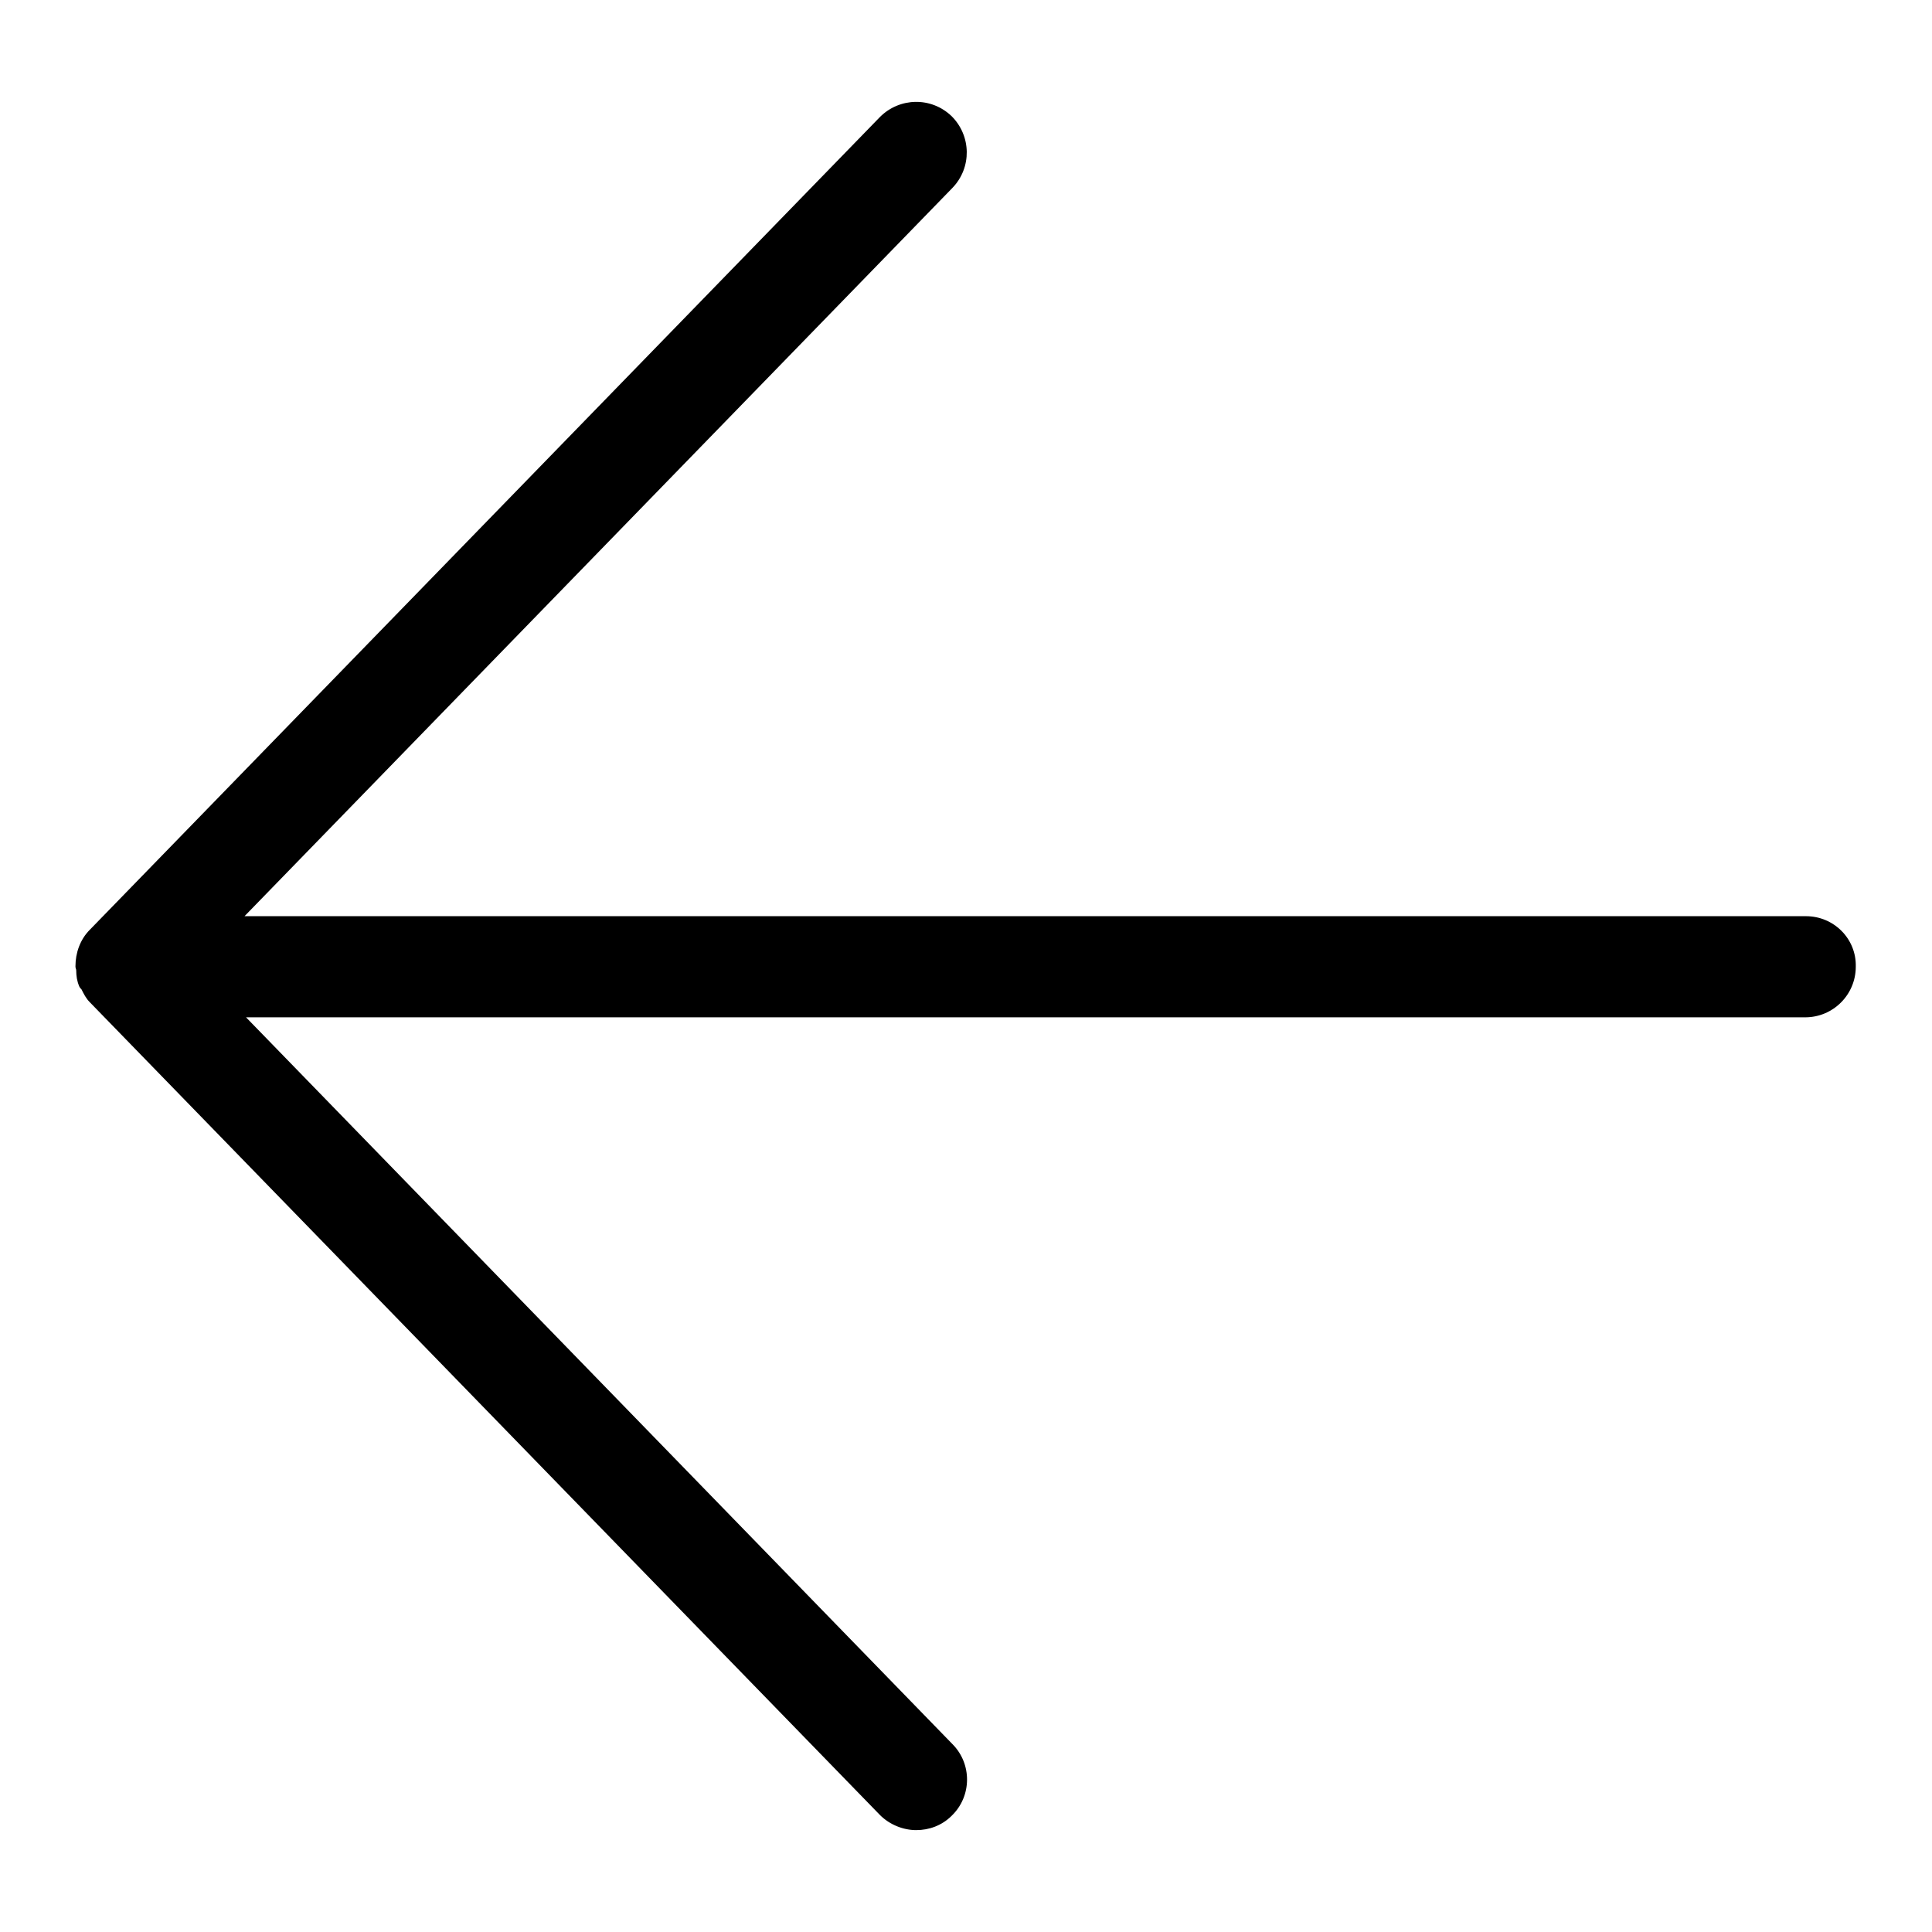 <?xml version="1.0" encoding="utf-8"?>
<!-- Svg Vector Icons : http://www.onlinewebfonts.com/icon -->
<!DOCTYPE svg PUBLIC "-//W3C//DTD SVG 1.1//EN" "http://www.w3.org/Graphics/SVG/1.1/DTD/svg11.dtd">
<svg version="1.1" xmlns="http://www.w3.org/2000/svg" xmlns:xlink="http://www.w3.org/1999/xlink" x="0px" y="0px" viewBox="0 0 256 256" enable-background="new 0 0 256 256" xml:space="preserve">
<g><g><path fill="#000000" d="M239.3,121.4H32.4l93.8-96.5c2.6-2.7,2.5-6.9-0.1-9.5c-2.7-2.6-6.9-2.5-9.5,0.1L11.9,123.2c-1.3,1.3-1.9,3.1-1.9,4.8c0,0,0,0,0,0.1v0c0,0.2,0.1,0.3,0.1,0.5c0,0.7,0.1,1.4,0.4,2.1c0.1,0.2,0.2,0.3,0.3,0.4c0.3,0.6,0.6,1.2,1.1,1.7l104.7,107.7c1.3,1.3,3.1,2,4.8,2c1.7,0,3.4-0.6,4.7-1.9c2.7-2.6,2.7-6.9,0.1-9.5l-93.6-96.3h206.6c3.7,0,6.7-3,6.7-6.7C246,124.4,243,121.4,239.3,121.4z"/></g></g>
</svg>